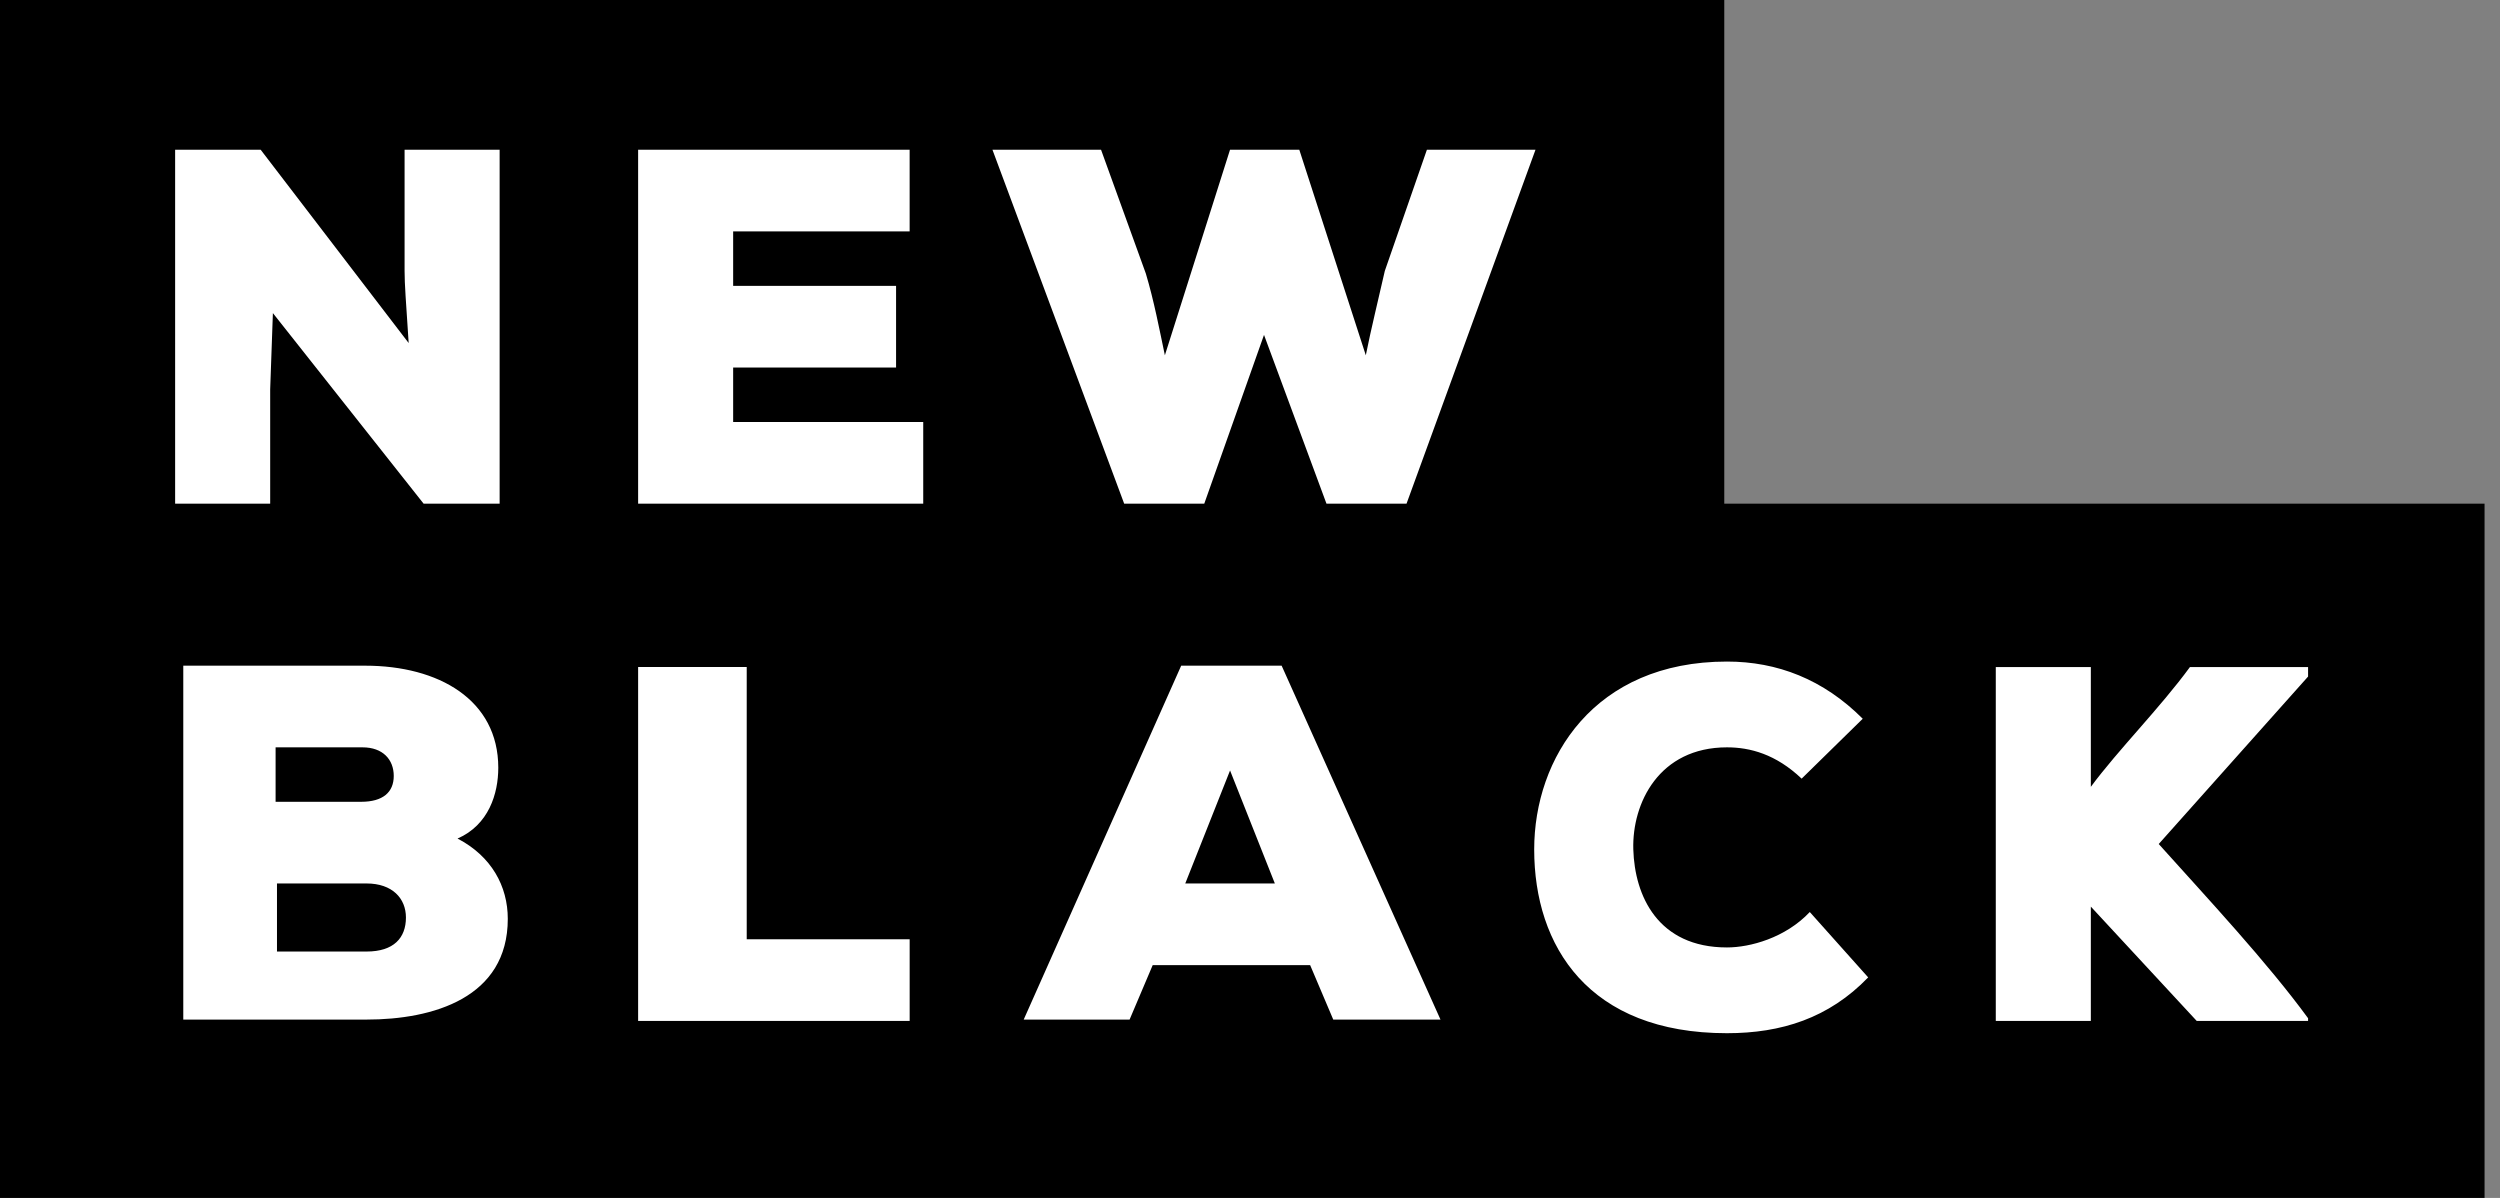 <svg fill="none" xmlns="http://www.w3.org/2000/svg" viewBox="0 0 96 46"><rect x="0" y="0" width="96" height="46" fill="#808080" stroke="none"/><path d="M0 46h95.407V19.34H66.212V0H0v46z" fill="#000"/><path d="M19.29 19.34h-3.024l-5.787-7.317-.104 2.927v4.39h-3.65V5.75h3.285l5.683 7.423c-.105-1.62-.157-2.248-.157-2.77V5.75h3.65v13.59h.104zm9.384 6.274v10.454h6.257v3.137H24.504V25.614h4.17zM34.93 5.75v3.136h-6.777v2.091h6.256v3.137h-6.256v2.09h7.299v3.137H24.504V5.75H34.93zm16.006 13.59l-2.398-6.48-2.294 6.48h-3.076L38.11 5.75h4.17l1.721 4.757c.313 1.045.521 2.143.73 3.136l2.502-7.893h2.66l2.554 7.893c.209-1.045.47-2.09.73-3.24l1.616-4.653h4.17l-4.952 13.59h-3.076zm15.38 20.335c-5.318 0-7.403-3.345-7.403-7.057 0-3.502 2.294-7.214 7.403-7.214 1.929 0 3.702.68 5.213 2.196l-2.346 2.3c-.99-.94-1.98-1.202-2.867-1.202-2.607 0-3.65 2.143-3.597 3.92.052 1.777.938 3.764 3.597 3.764.886 0 2.242-.366 3.18-1.36l2.242 2.51c-1.512 1.568-3.337 2.143-5.422 2.143zM17.57 32.2c1.199-.523 1.564-1.725 1.564-2.718 0-2.614-2.294-3.92-5.11-3.92H7.038v13.59h7.038c2.555 0 5.423-.836 5.423-3.868 0-1.255-.626-2.404-1.93-3.084zm-3.65-3.502c.782 0 1.2.47 1.2 1.098 0 .627-.418.993-1.252.993h-3.285v-2.091h3.337zm.156 7.84h-3.44v-2.613h3.44c.991 0 1.512.575 1.512 1.307 0 .784-.469 1.307-1.511 1.307zm35.14-10.977h-3.858L39.31 39.152h4.066l.887-2.09h6.047l.887 2.09h4.118l-6.1-13.59zm-3.702 8.364l1.72-4.339 1.72 4.339h-3.44zM88.63 25.98l-5.735 6.43c1.877 2.09 4.17 4.547 5.735 6.69v.105h-4.275l-4.067-4.391v4.39h-3.65v-13.59h3.65v4.6c1.043-1.412 2.66-3.032 3.806-4.6h4.536v.366z" fill="#fff"/></svg>